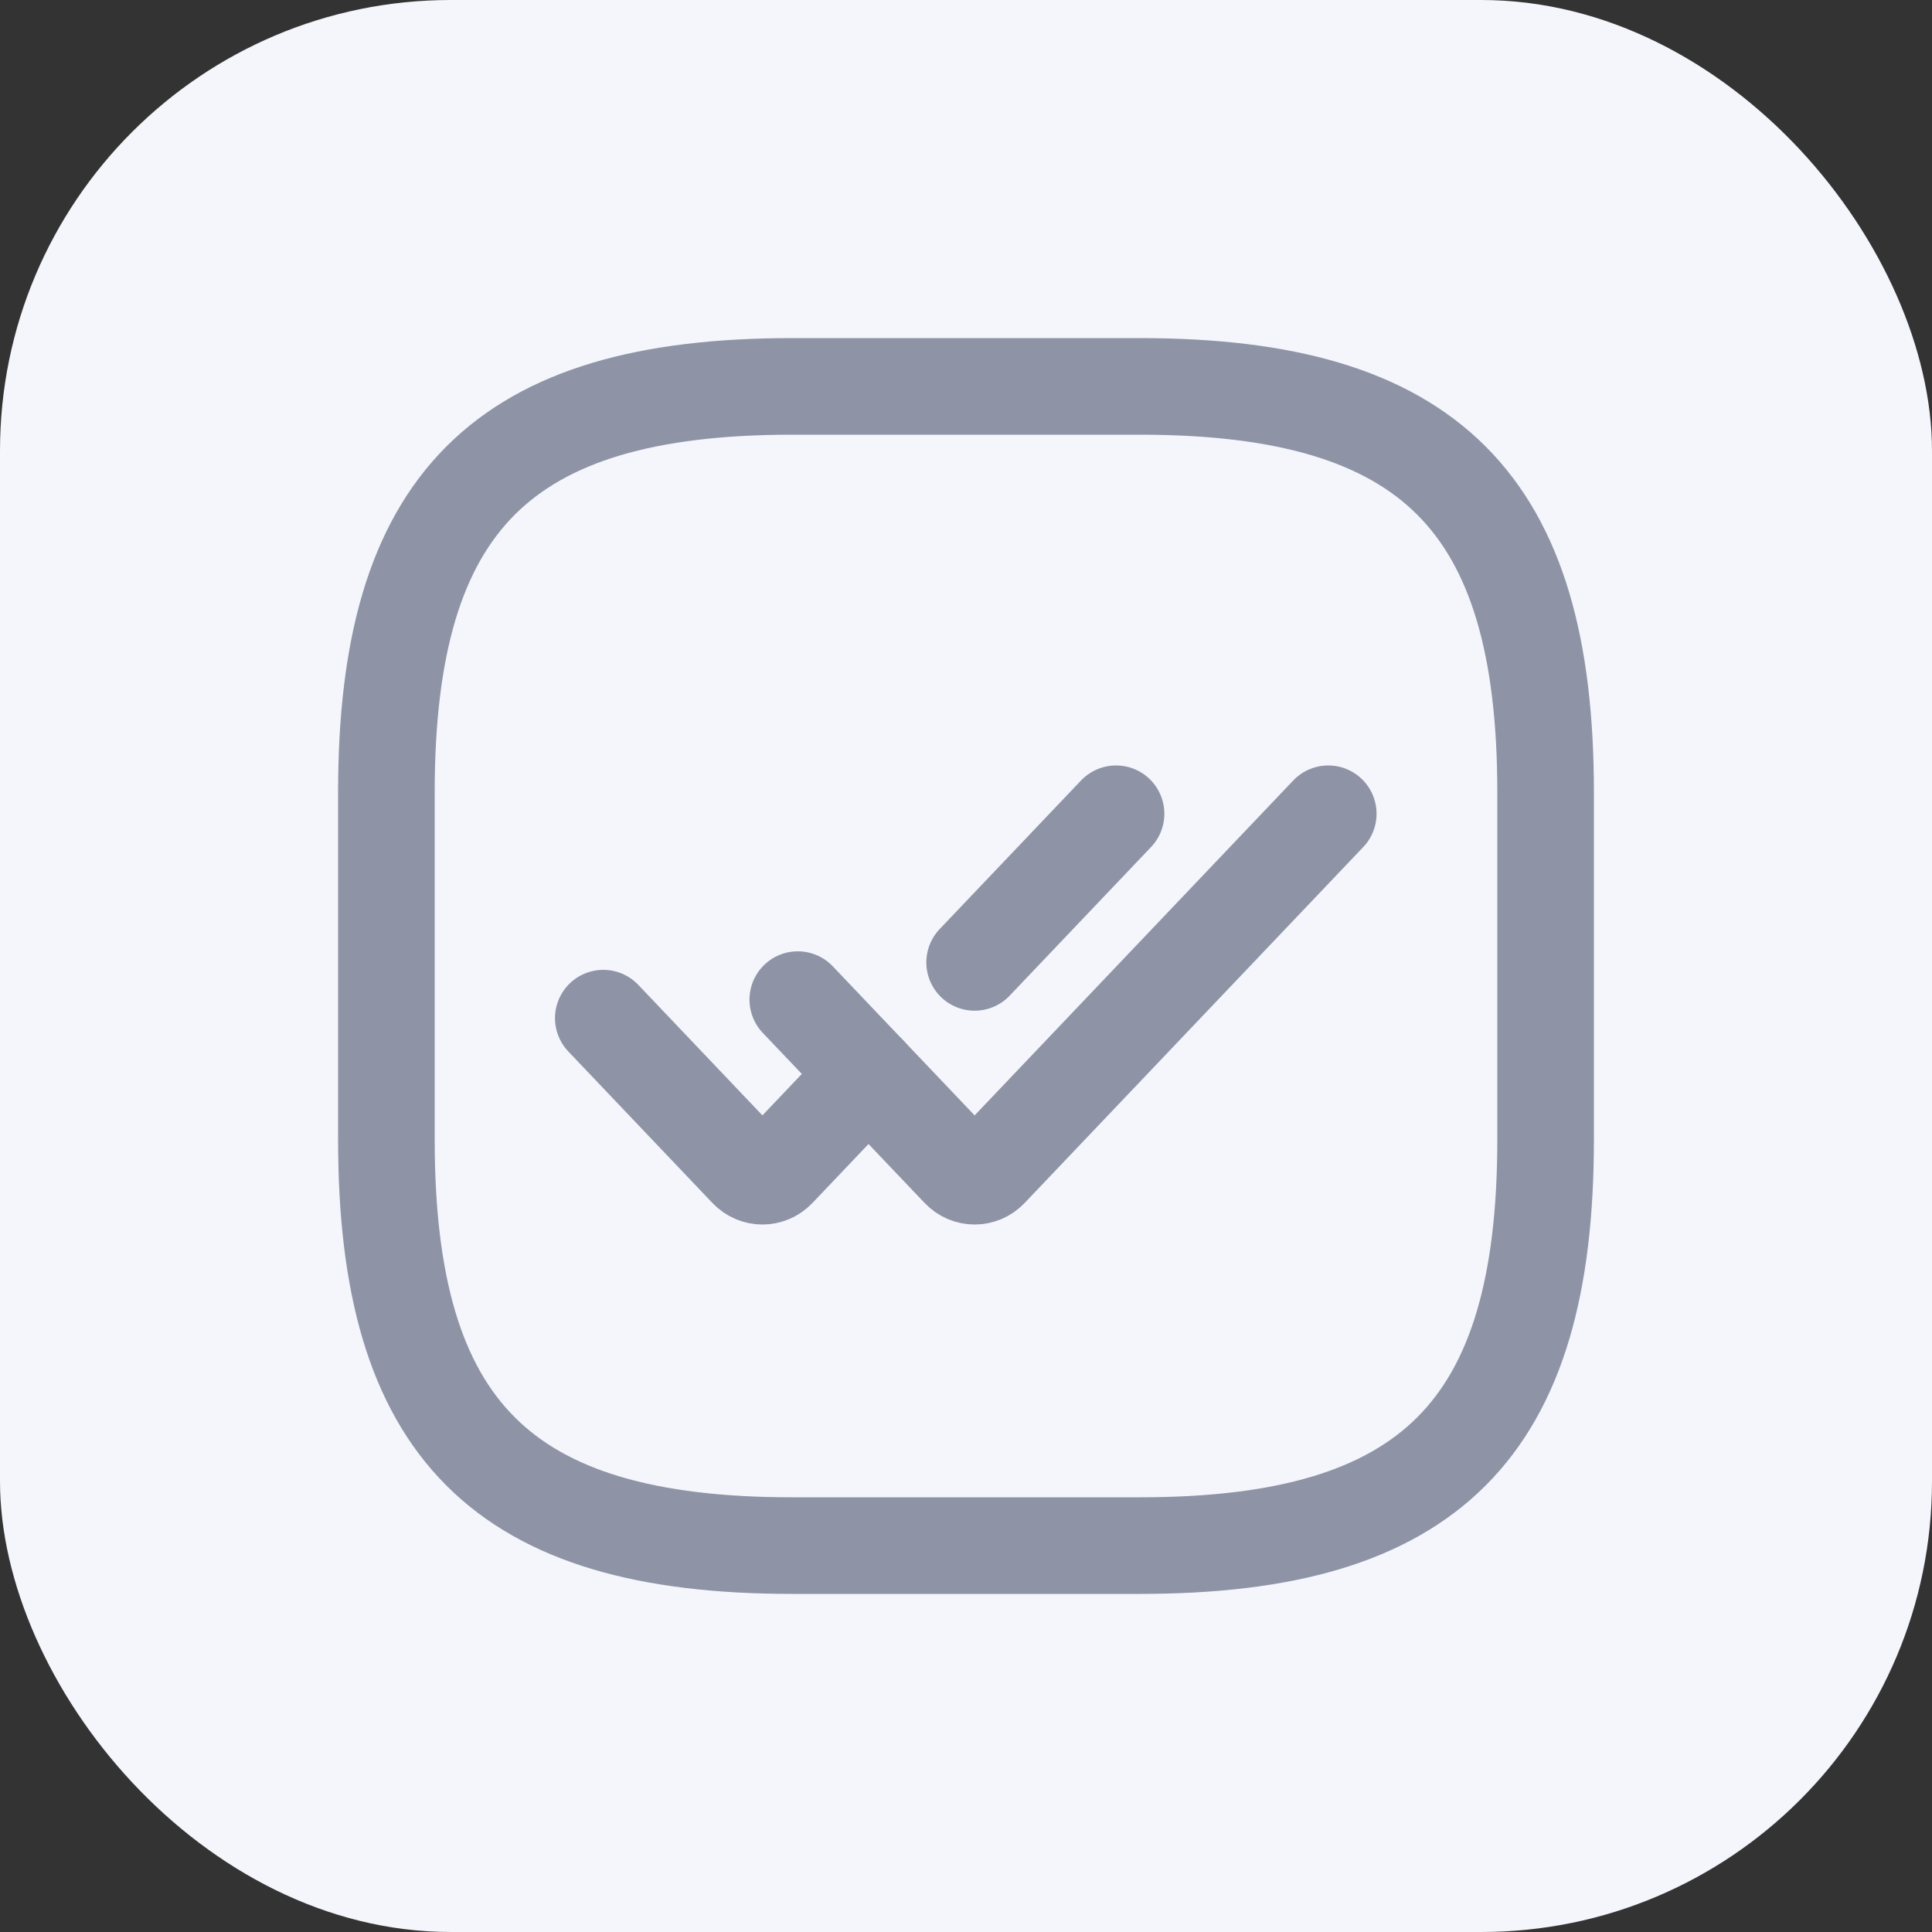 <svg width="30" height="30" viewBox="0 0 30 30" fill="none" xmlns="http://www.w3.org/2000/svg">
<rect x="0" y="0" width="30" height="30" fill="#333333" stroke="none"/>
<rect width="30" height="30" rx="7" fill="#F4F6FC"/>
<path d="M9.368 15.81L11.606 18.163C11.735 18.298 11.943 18.298 12.072 18.163L13.486 16.676" stroke="#8E93A6" stroke-width="1.5" stroke-linecap="round" stroke-linejoin="round"/>
<path d="M17.33 12.636L15.134 14.944" stroke="#8E93A6" stroke-width="1.5" stroke-linecap="round" stroke-linejoin="round"/>
<path d="M12.388 15.522L14.901 18.163C15.03 18.298 15.238 18.298 15.367 18.163L20.625 12.636" stroke="#8E93A6" stroke-width="1.5" stroke-linecap="round" stroke-linejoin="round"/>
<path d="M17.7 24C22.2 24 24 22.2 24 17.7V12.3C24 7.8 22.2 6 17.7 6H12.3C7.8 6 6 7.8 6 12.3V17.7C6 22.2 7.8 24 12.3 24H17.7Z" stroke="#8E93A6" stroke-width="1.5" stroke-linecap="round" stroke-linejoin="round"/>
</svg>

